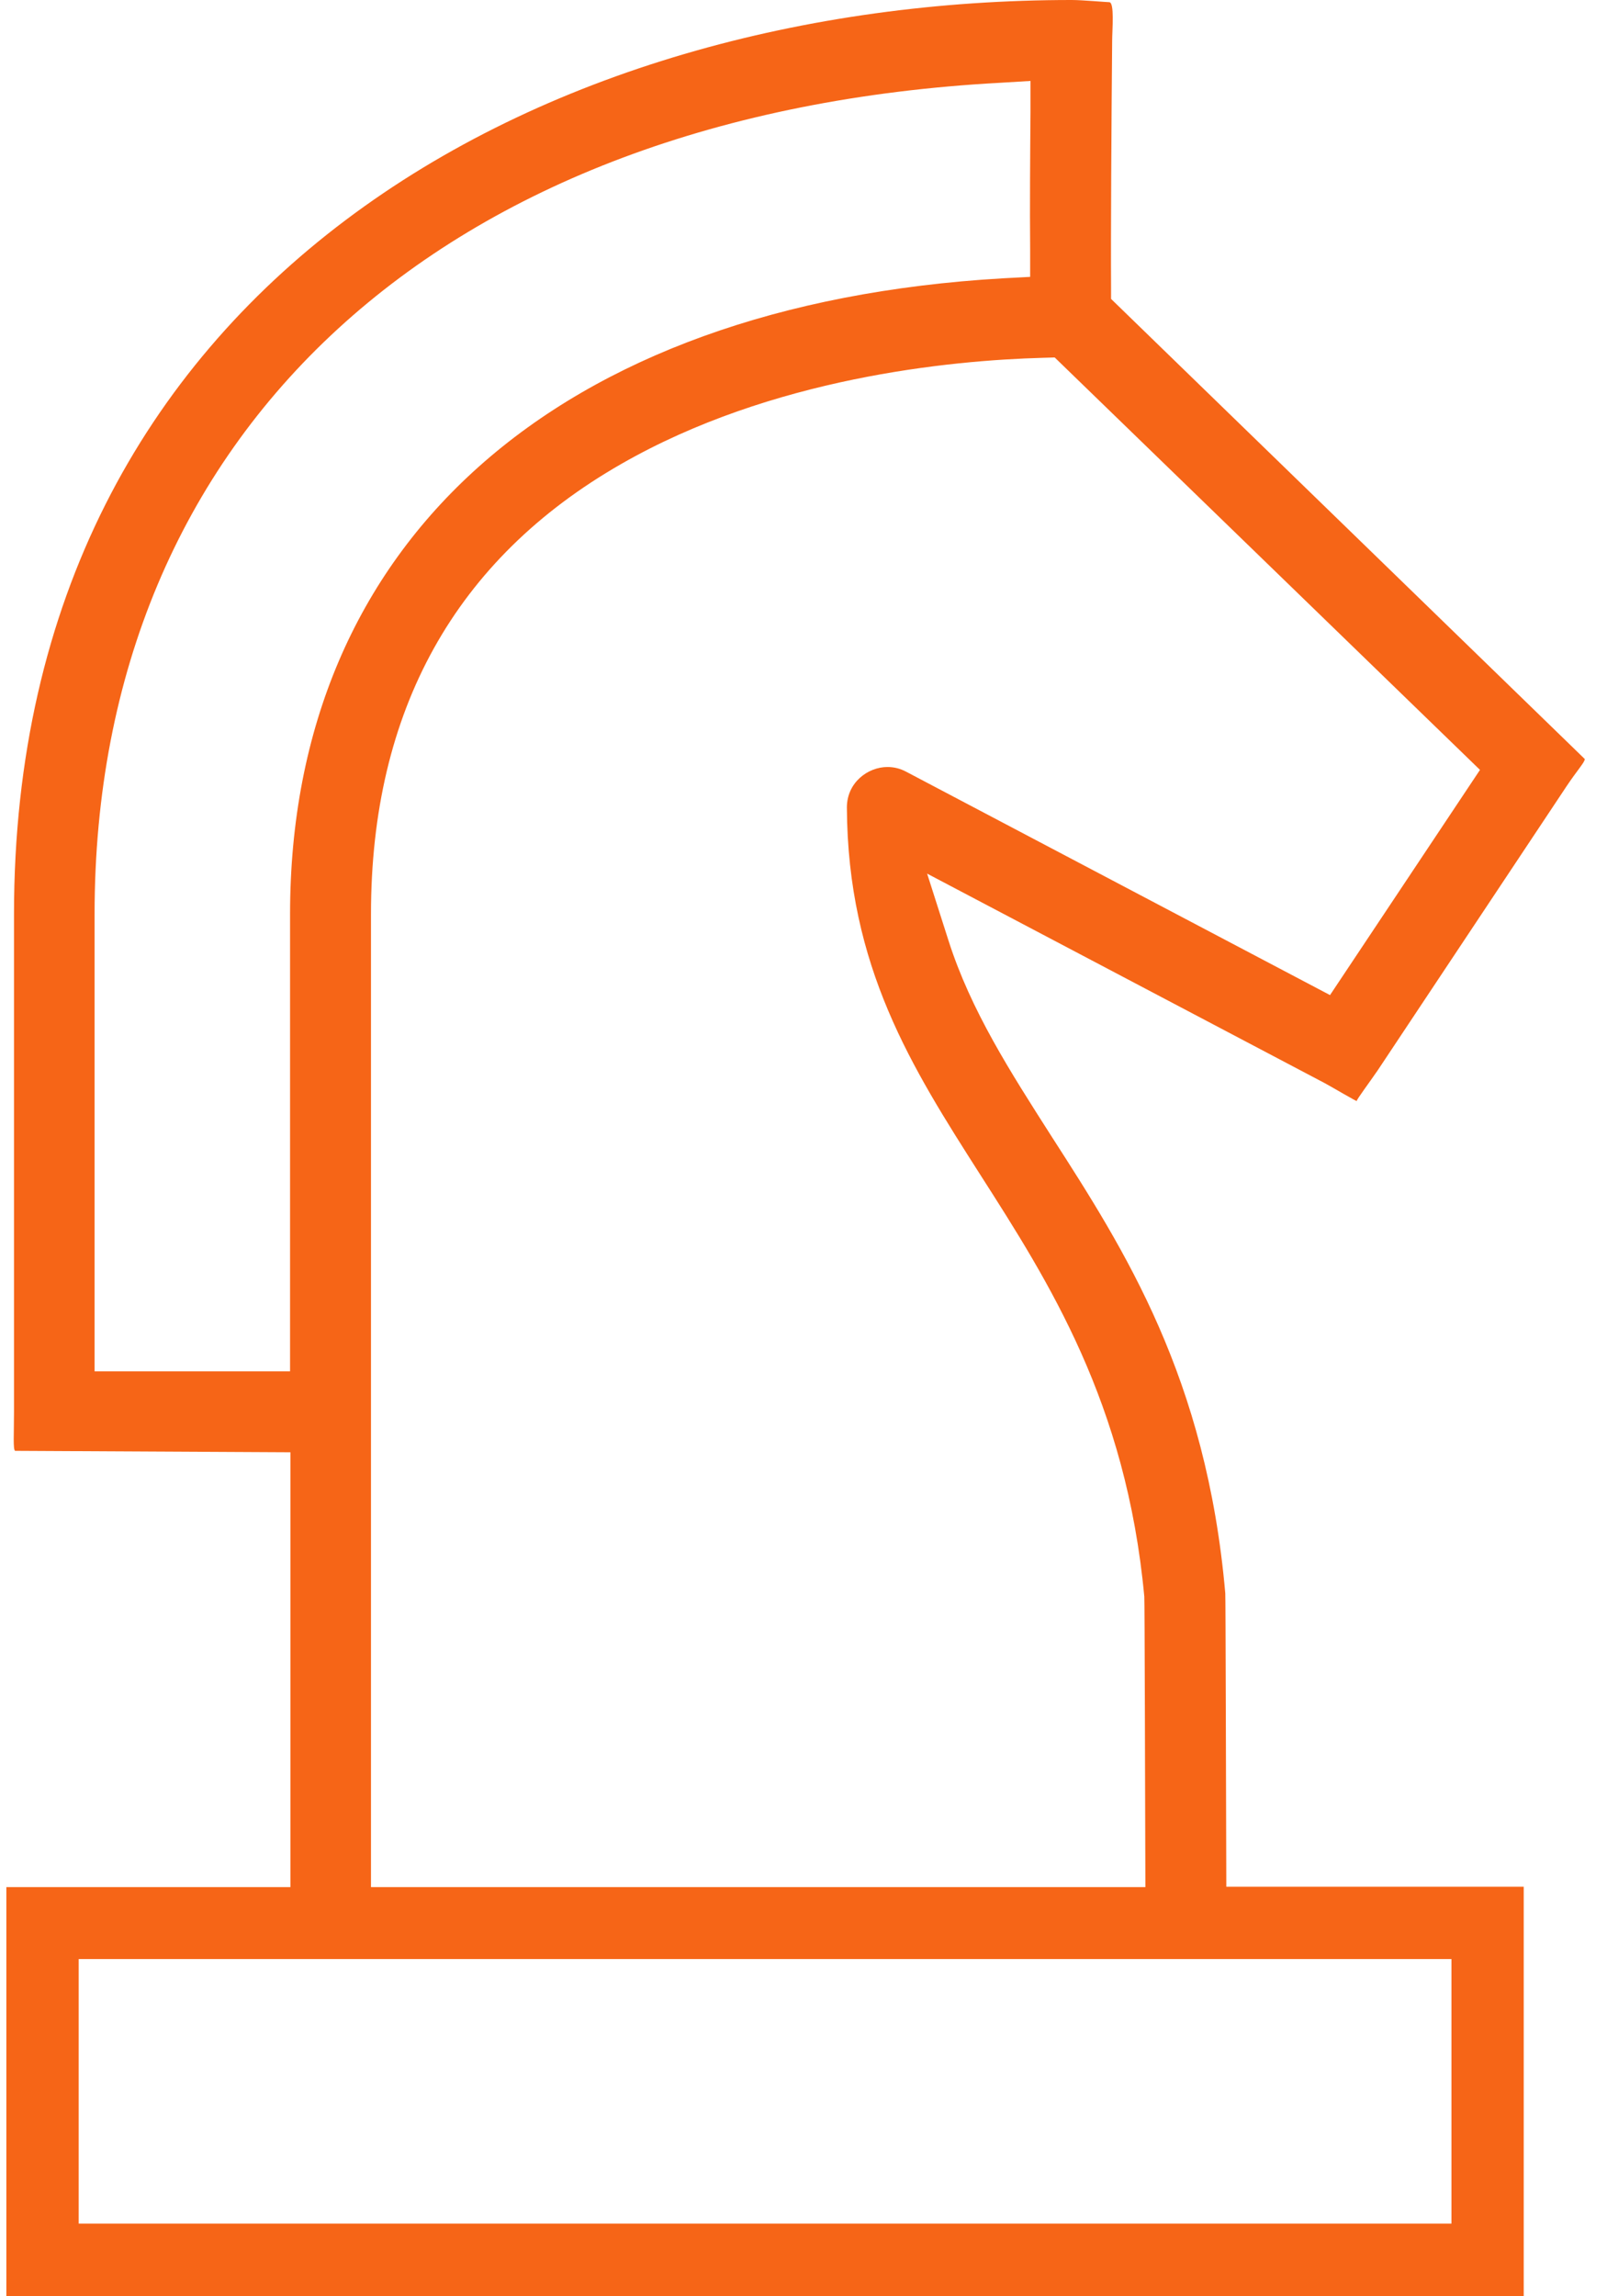 <svg width="28" height="40" viewBox="0 0 28 40" fill="none" xmlns="http://www.w3.org/2000/svg">
<path d="M23.64 19.178C23.628 19.166 23.873 18.838 24.006 18.643L27.292 13.701C27.481 13.417 27.613 13.279 27.613 13.222L19.359 5.207V4.999C19.353 4.13 19.365 2.141 19.378 0.711C19.378 0.523 19.422 0.038 19.327 0.038C19.283 0.038 18.861 0 18.673 0C9.499 0 0.244 4.924 0.244 15.923V24.593C0.244 24.983 0.225 25.242 0.262 25.273L5.06 25.298V32.873H0.111V40H26.549V32.866H21.367C21.361 31.135 21.355 27.829 21.349 27.754C21.021 24.001 19.598 21.779 18.326 19.802C17.602 18.668 16.916 17.604 16.526 16.383L16.154 15.218L23.086 18.87C23.193 18.927 23.659 19.203 23.64 19.178ZM1.648 23.888V15.923C1.648 7.518 7.692 1.971 17.426 1.442L17.955 1.41V1.946C17.949 2.676 17.942 3.614 17.949 4.351V4.823L17.476 4.848C9.7 5.301 5.054 9.438 5.054 15.923V23.888H1.648ZM25.29 34.126V38.734H1.371V34.126H25.29ZM17.08 20.463C18.276 22.333 19.623 24.436 19.938 27.811C19.945 27.873 19.951 31.148 19.957 32.873H6.464V15.923C6.464 12.378 7.931 9.74 10.821 8.084C13.441 6.58 16.551 6.277 18.169 6.233L18.377 6.227L25.787 13.411L23.174 17.334L15.789 13.443C15.682 13.386 15.575 13.361 15.462 13.361C15.122 13.361 14.756 13.631 14.756 14.066C14.769 16.842 15.89 18.599 17.08 20.463Z" fill="#F66517"/>
</svg>

